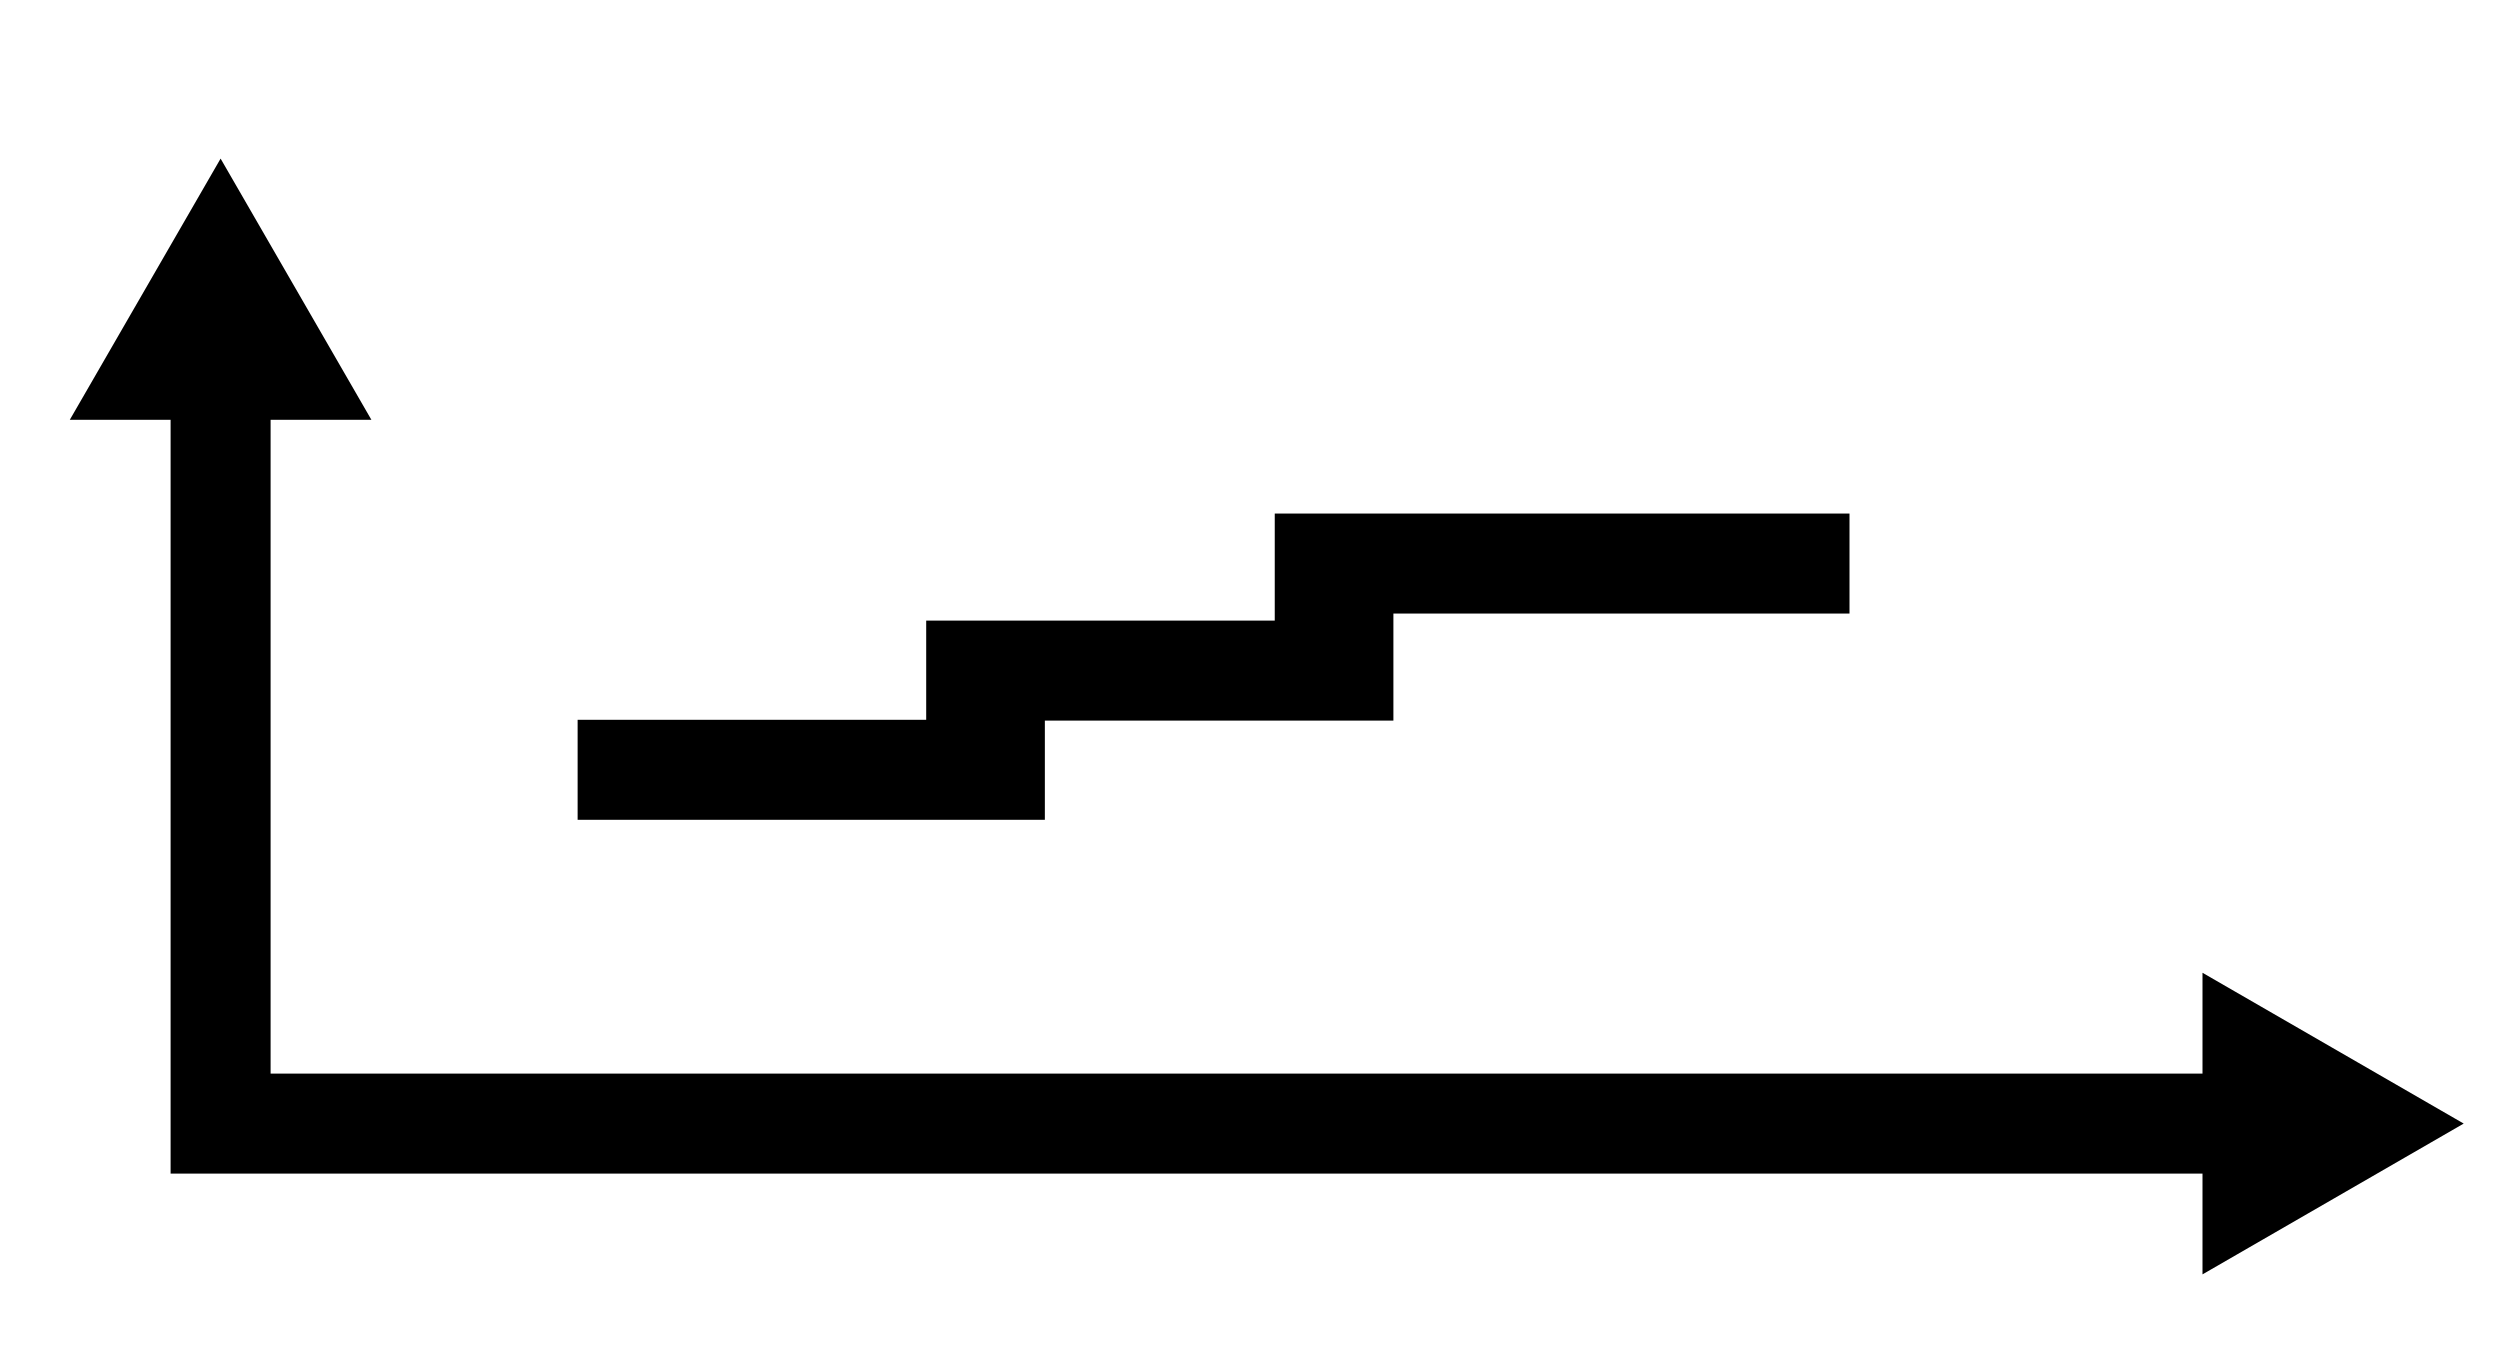 <?xml version="1.0" encoding="utf-8"?>
<!-- Generator: Adobe Illustrator 17.1.0, SVG Export Plug-In . SVG Version: 6.00 Build 0)  -->
<!DOCTYPE svg PUBLIC "-//W3C//DTD SVG 1.1//EN" "http://www.w3.org/Graphics/SVG/1.1/DTD/svg11.dtd">
<svg version="1.1" id="Слой_1" xmlns="http://www.w3.org/2000/svg" xmlns:xlink="http://www.w3.org/1999/xlink" x="0px" y="0px"
	 viewBox="0 0 100 54" enable-background="new 0 0 100 54" xml:space="preserve">
<g>
	<polygon points="98.548,44.943 88.1,38.911 88.1,42.943 10.824,42.943 10.824,16.792 
		14.856,16.792 8.824,6.344 2.792,16.792 6.824,16.792 6.824,46.943 88.1,46.943 
		88.1,50.975 	"/>
	<polygon points="41.794,28.824 55.736,28.824 55.736,24.542 73.98,24.542 73.98,20.542 
		50.99,20.542 50.99,24.824 37.048,24.824 37.048,28.792 23.105,28.792 
		23.105,32.792 41.794,32.792 	"/>
</g>
</svg>
